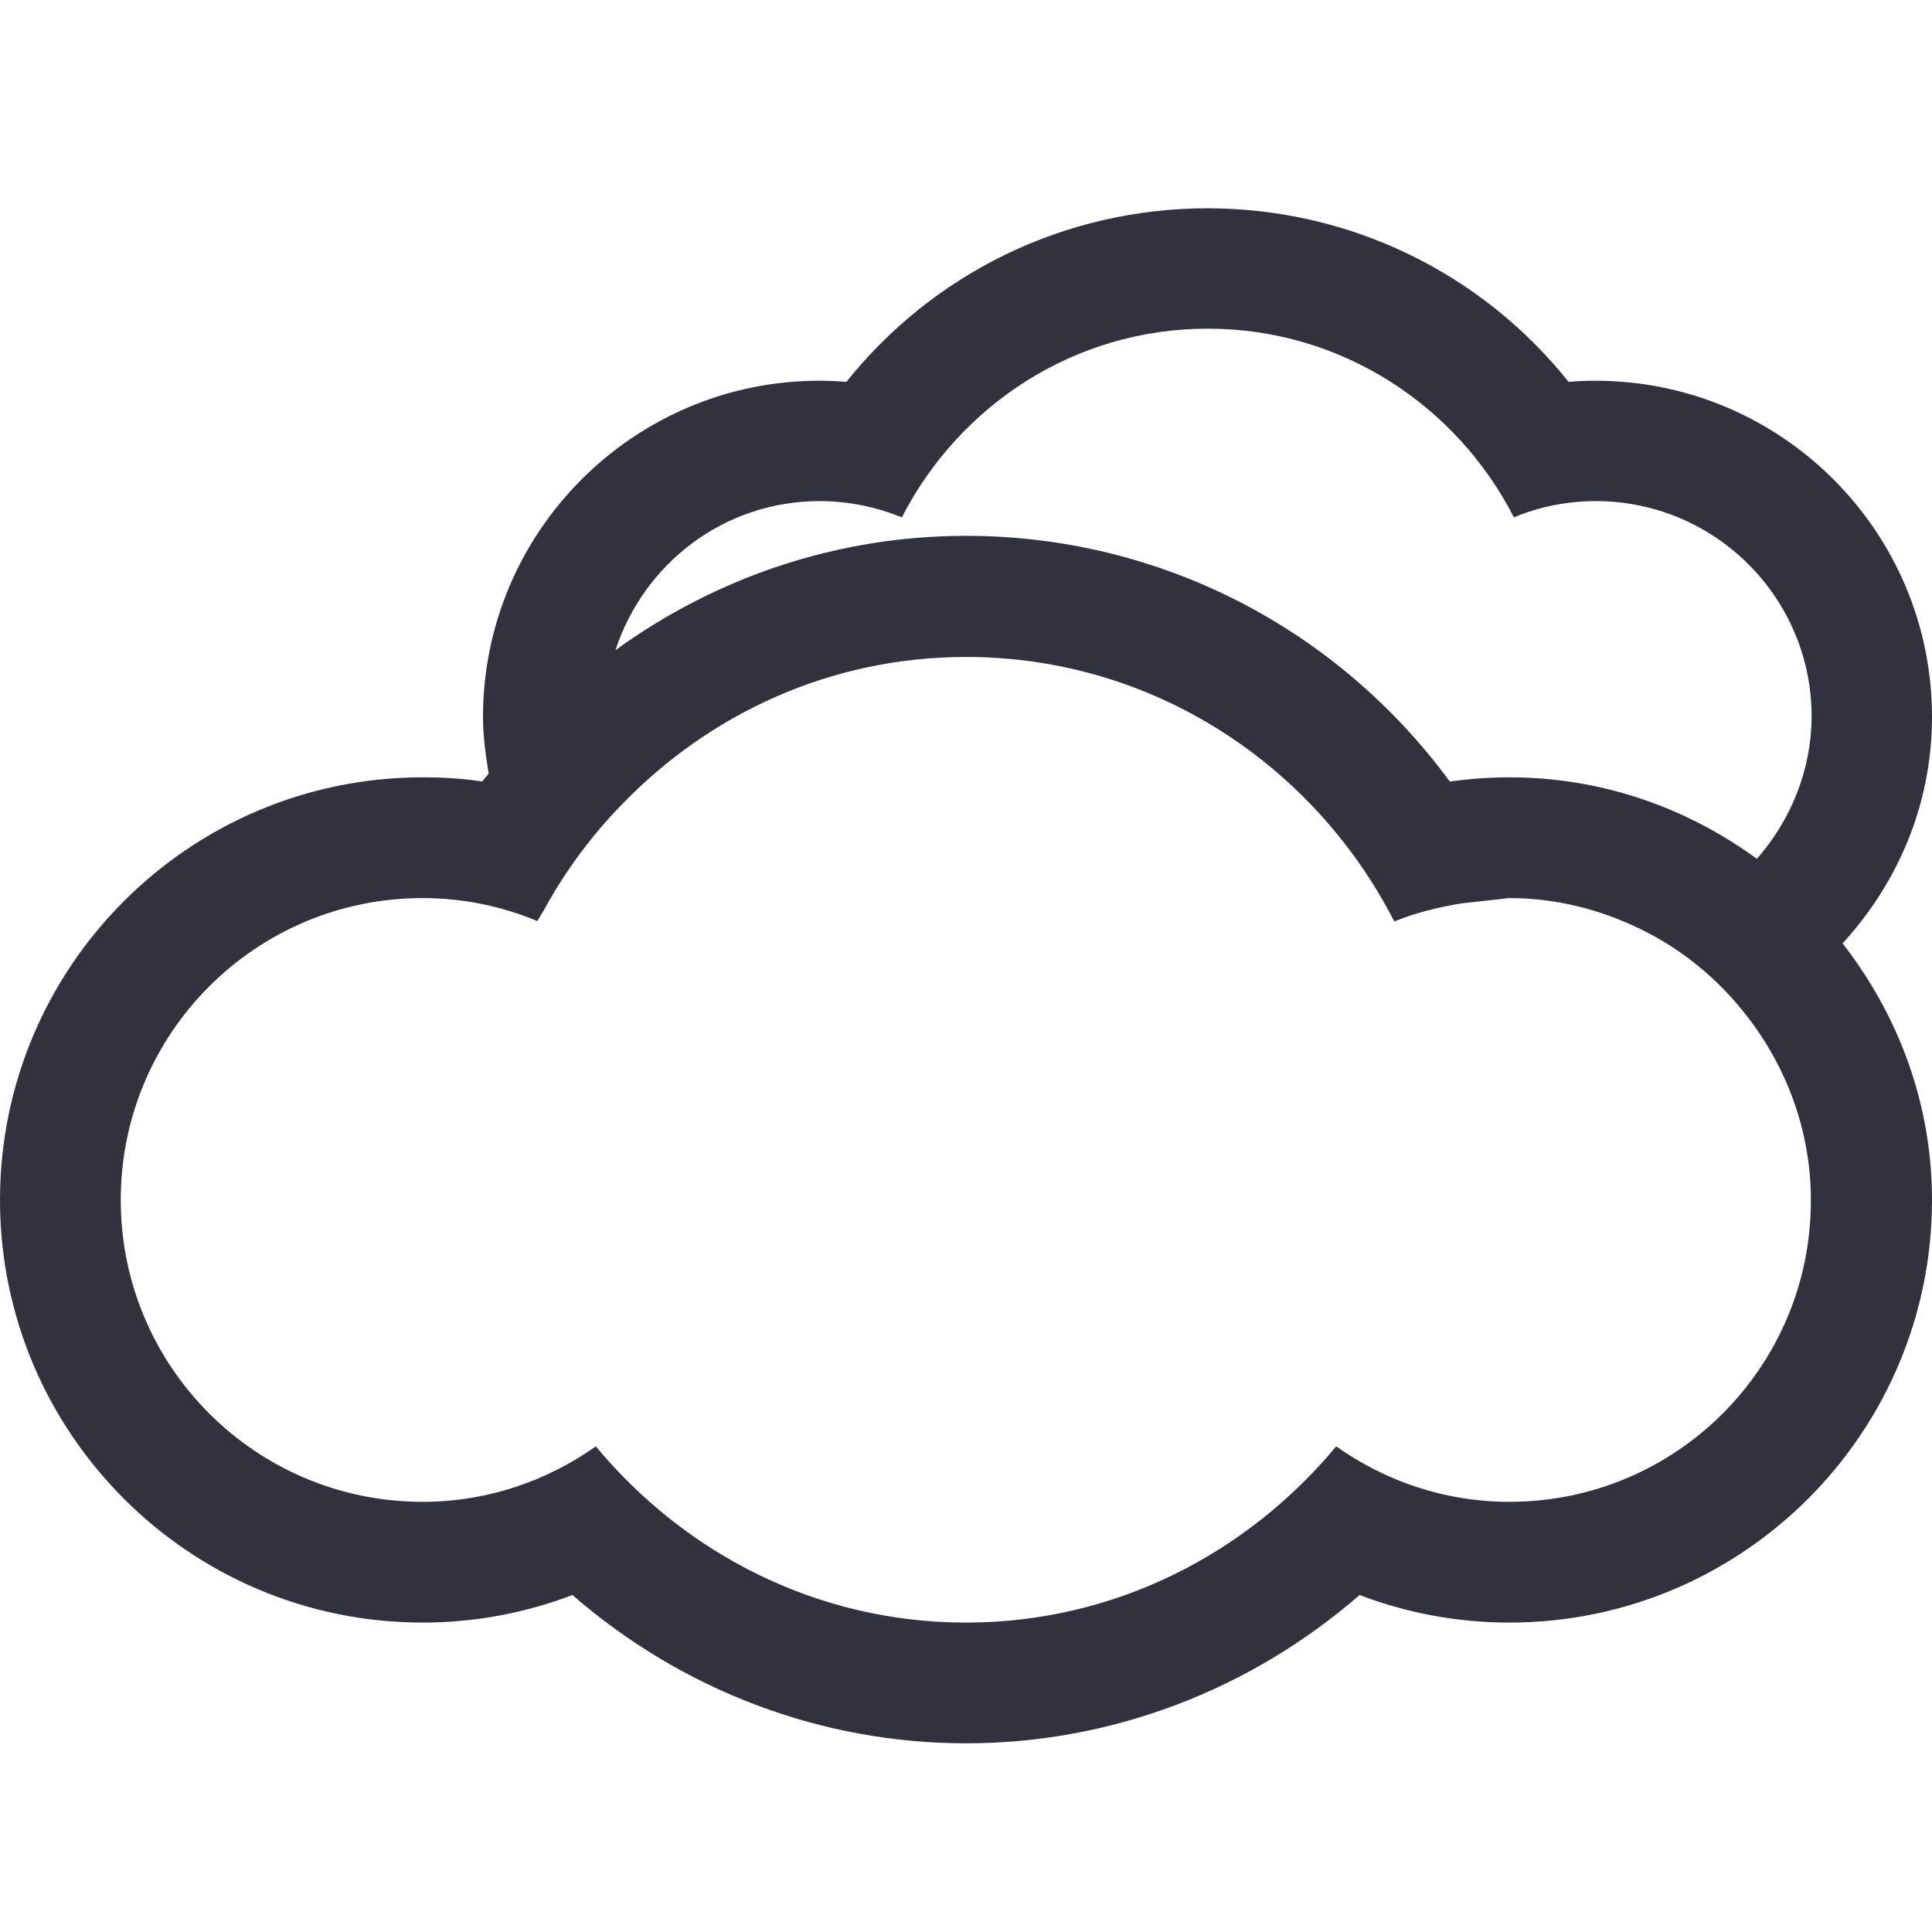 <?xml version="1.0" encoding="utf-8"?>
<!-- Generator: Adobe Illustrator 24.1.0, SVG Export Plug-In . SVG Version: 6.00 Build 0)  -->
<svg version="1.1" id="Layer_1" xmlns="http://www.w3.org/2000/svg" xmlns:xlink="http://www.w3.org/1999/xlink" x="0px" y="0px"
	 viewBox="0 0 512 512" style="enable-background:new 0 0 512 512;" xml:space="preserve">
<style type="text/css">
	.st0{fill:#32323E;}
</style>
<path class="st0" d="M512,190c0-49.2-40-89.1-89.2-89.1c-2.4,0-4.8,0.1-7.1,0.3c-23.1-28.9-58-46-95.7-46s-72.6,17.1-95.7,46
	c-2.4-0.2-4.8-0.3-7.2-0.3c-49.1,0-89.1,40-89.1,89.1c0,5.1,0.7,10.1,1.5,15c-0.5,0.7-1.2,1.4-1.7,2.1c-5.2-0.8-10.5-1.1-15.8-1.1
	C50.2,206,0,256.2,0,318s50.2,112,112,112c13.7,0,27.1-2.5,39.7-7.3c29,25.2,65.8,39.3,104.3,39.3s75.3-14.1,104.3-39.3
	c12.6,4.8,26,7.3,39.7,7.3c61.8,0,112-50.2,112-112c0-25.7-9-49.1-23.7-68C502.9,234.1,512,213.2,512,190z M400,398
	c-17.1,0-32.9-5.5-45.9-14.7C330.6,411.6,295.6,430,256,430s-74.6-18.4-98.1-46.7c-13,9.2-28.8,14.7-45.9,14.7
	c-44.2,0-80-35.8-80-80s35.8-80,80-80c10.8,0,21.1,2.2,30.4,6.1c0.6-1.1,1.2-2,1.8-3c5.6-10.3,12.6-19.7,20.7-28
	c23.1-23.9,55.2-39,91.1-39c49.7,0,92.3,28.7,113.5,70.1c5.6-2.3,11.7-3.8,17.9-4.8L400,238c12.3,0,23.9,3,34.3,8
	c11.3,5.4,21,13.4,28.6,23.2c10.5,13.5,17,30.4,17,48.8C480,362.2,444.2,398,400,398z M465.6,227.6c-18.5-13.5-41-21.6-65.6-21.6
	c-5.3,0-10.6,0.4-15.8,1.1c-29.9-40.7-77-65.1-128.2-65.1c-34.1,0-66.3,11-92.9,30.3c7.5-22.9,28.7-39.5,54.1-39.5
	c7.8,0,15.1,1.6,21.8,4.3c15.2-29.6,45.6-50,81.1-50s66,20.5,81.1,50c6.7-2.8,14.1-4.3,21.7-4.3c31.6,0,57.2,25.6,57.2,57.1
	C480,204.5,474.4,217.5,465.6,227.6z"/>
</svg>
